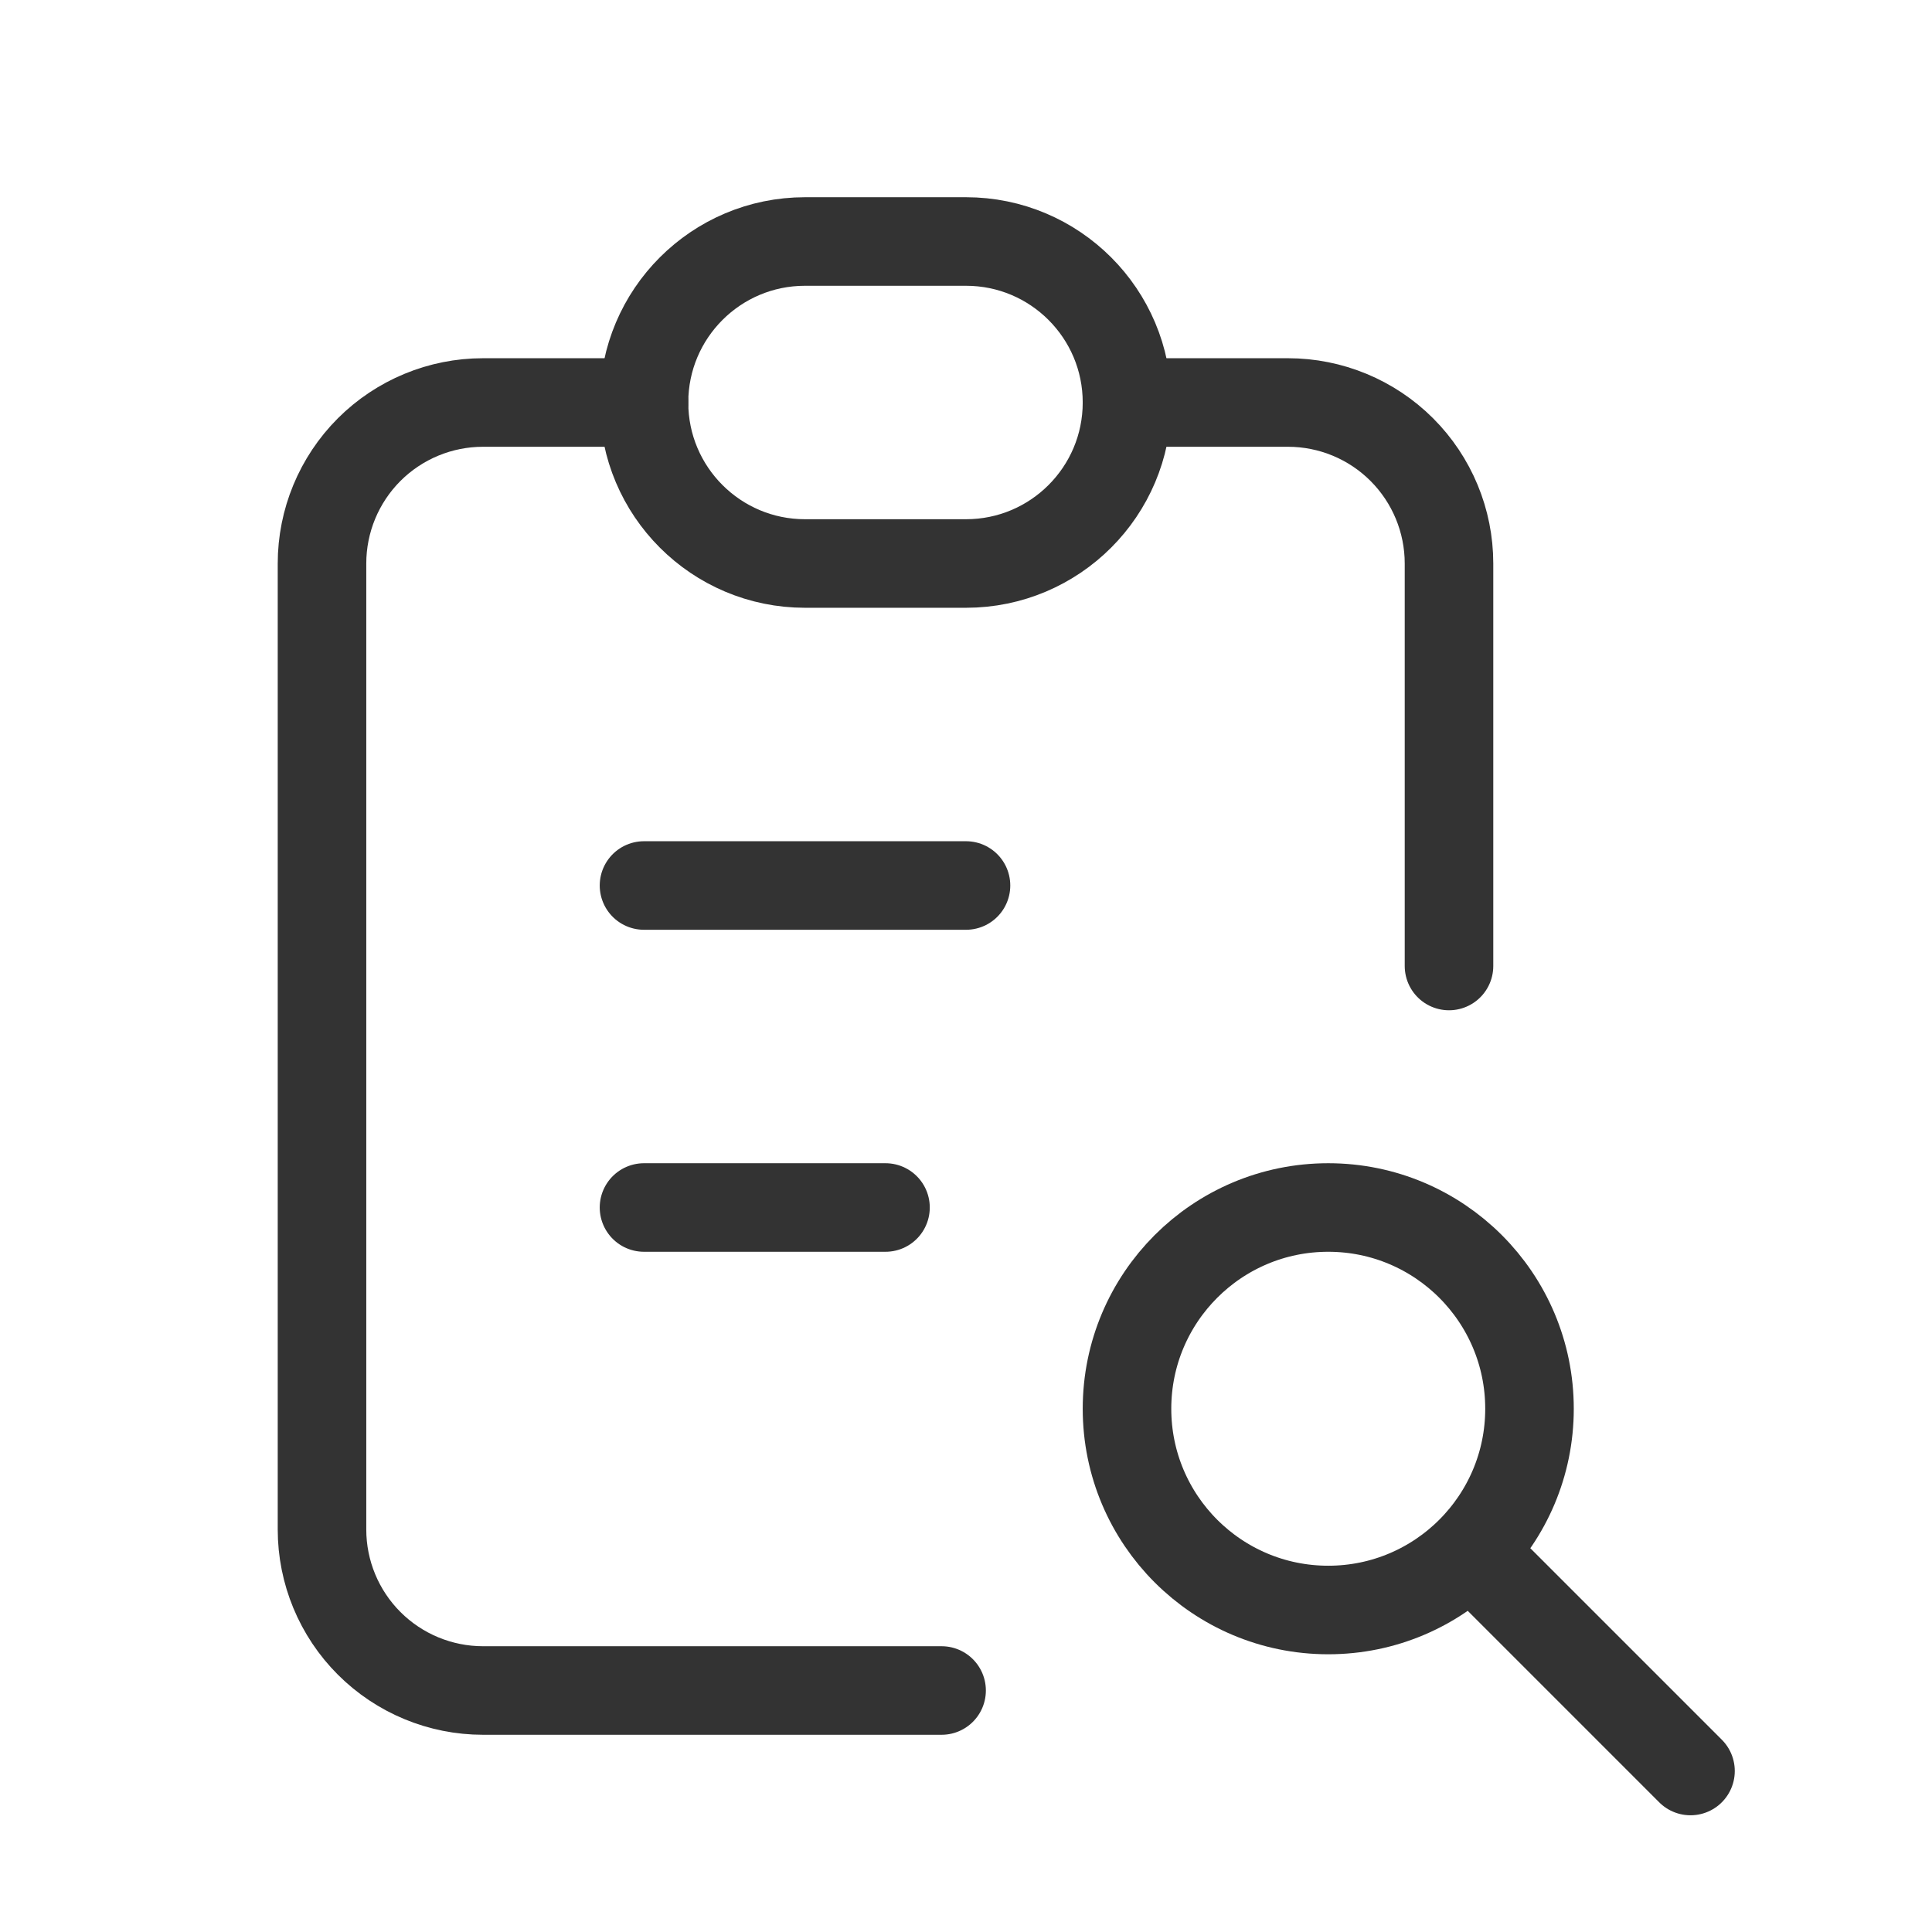 <svg width="60" height="60" viewBox="0 0 60 60" fill="none" xmlns="http://www.w3.org/2000/svg">
<g clip-path="url(#clip0_1786_8105)">
<path d="M20 12.5H15C13.674 12.5 12.402 13.027 11.464 13.964C10.527 14.902 10 16.174 10 17.5V47.5C10 48.826 10.527 50.098 11.464 51.035C12.402 51.973 13.674 52.5 15 52.5H29.242" stroke="#333333" stroke-width="2.75" stroke-linecap="round" stroke-linejoin="round"/>
<path d="M45 30V17.5C45 16.174 44.473 14.902 43.535 13.964C42.598 13.027 41.326 12.5 40 12.5H35" stroke="#333333" stroke-width="2.75" stroke-linecap="round" stroke-linejoin="round"/>
<path d="M30 7.5H25C22.239 7.5 20 9.739 20 12.5C20 15.261 22.239 17.5 25 17.5H30C32.761 17.5 35 15.261 35 12.5C35 9.739 32.761 7.5 30 7.5Z" stroke="#333333" stroke-width="2.75" stroke-linecap="round" stroke-linejoin="round"/>
<path d="M20 27.5H30" stroke="#333333" stroke-width="2.75" stroke-linecap="round" stroke-linejoin="round"/>
<path d="M20 37.5H27.5" stroke="#333333" stroke-width="2.75" stroke-linecap="round" stroke-linejoin="round"/>
<path d="M41.25 50C44.702 50 47.5 47.202 47.5 43.75C47.5 40.298 44.702 37.5 41.25 37.5C37.798 37.5 35 40.298 35 43.75C35 47.202 37.798 50 41.25 50Z" stroke="#333333" stroke-width="2.75" stroke-linecap="round" stroke-linejoin="round"/>
<path d="M46.25 48.75L52.5 55" stroke="#333333" stroke-width="2.75" stroke-linecap="round" stroke-linejoin="round"/>
</g>
<defs>
<clipPath id="clip0_1786_8105">
<rect width="60" height="60" fill="white"/>
</clipPath>
</defs>
</svg>
